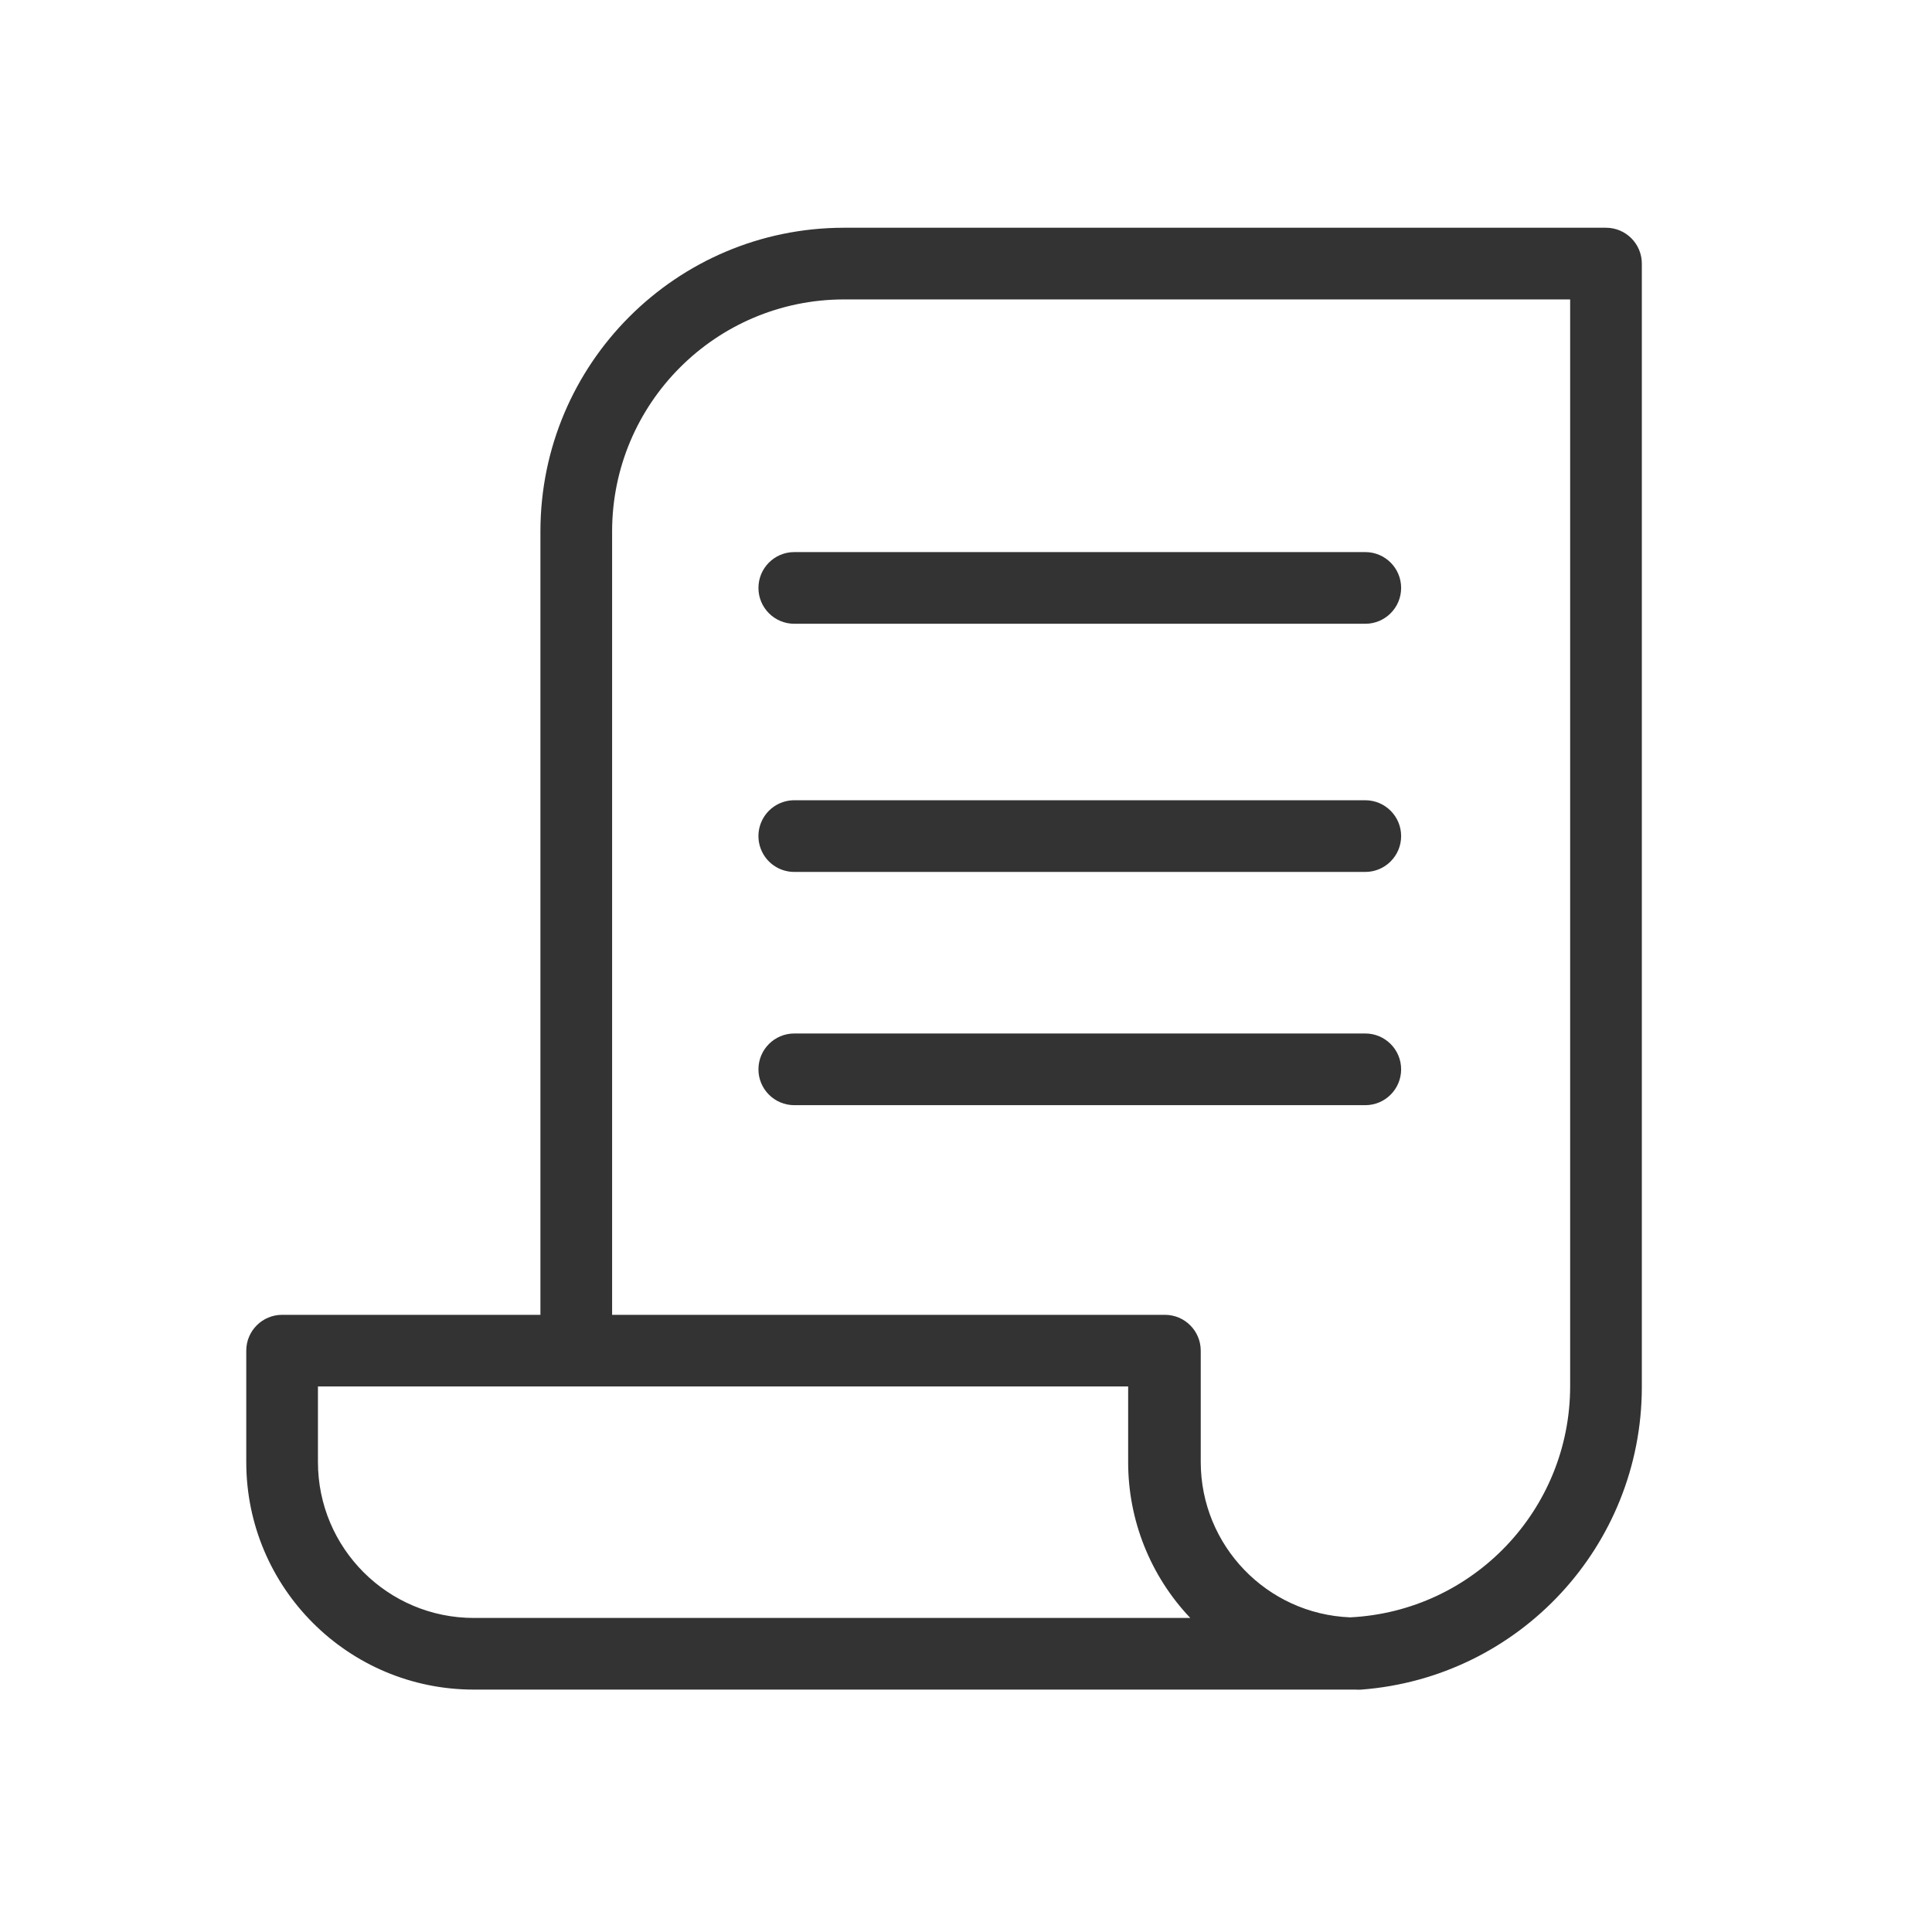 <?xml version="1.0" encoding="UTF-8"?>
<svg width="58px" height="58px" viewBox="0 0 58 58" version="1.1" xmlns="http://www.w3.org/2000/svg" xmlns:xlink="http://www.w3.org/1999/xlink">
    <!-- Generator: Sketch 64 (93537) - https://sketch.com -->
    <title>32</title>
    <desc>Created with Sketch.</desc>
    <g id="关于我们" stroke="none" stroke-width="1" fill="none" fill-rule="evenodd">
        <g id="首页-220309" transform="translate(-711, -1883)">
            <g id="公司介绍" transform="translate(0, 1640)">
                <g id="4大图标01" transform="translate(360, 243)">
                    <g id="编组-3备份" transform="translate(300, 0)">
                        <g id="编组-5备份" transform="translate(51, 0)">
                            <g id="编组-16">
                                <rect id="矩形" x="0" y="0" width="58" height="58"></rect>
                                <g id="21122006" transform="translate(3, 3)" fill-rule="nonzero">
                                    <rect id="矩形" x="0" y="0" width="52" height="52"></rect>
                                    <path d="M45.213,3.837 C45.807,3.837 46.289,4.319 46.289,4.913 L46.289,4.913 L46.289,38.65 C46.28,43.408 42.614,47.359 37.87,47.723 C37.814,47.728 37.757,47.728 37.7,47.723 L37.7,47.723 L11.225,47.723 C7.452,47.723 4.393,44.665 4.393,40.892 L4.393,40.892 L4.393,37.548 C4.393,36.953 4.875,36.472 5.469,36.472 L5.469,36.472 L13.224,36.472 L13.224,12.946 C13.229,7.921 17.299,3.847 22.324,3.837 L22.324,3.837 Z M30.868,38.623 L6.545,38.623 L6.545,40.892 C6.545,43.476 8.64,45.572 11.225,45.572 L11.225,45.572 L32.733,45.572 C31.533,44.309 30.866,42.633 30.868,40.892 L30.868,40.892 L30.868,38.623 Z M44.137,5.989 L22.324,5.989 C18.487,5.999 15.381,9.109 15.376,12.946 L15.376,12.946 L15.376,36.472 L31.971,36.472 C32.565,36.472 33.047,36.953 33.047,37.548 L33.047,37.548 L33.047,40.892 C33.05,43.396 35.027,45.453 37.53,45.554 C41.226,45.372 44.132,42.325 44.137,38.623 L44.137,38.623 L44.137,5.989 Z M37.987,28.026 C38.581,28.026 39.063,28.508 39.063,29.102 C39.063,29.696 38.581,30.178 37.987,30.178 L20.845,30.178 C20.251,30.178 19.769,29.696 19.769,29.102 C19.769,28.508 20.251,28.026 20.845,28.026 L37.987,28.026 Z M37.987,21.024 C38.581,21.024 39.063,21.506 39.063,22.1 C39.063,22.694 38.581,23.176 37.987,23.176 L20.845,23.176 C20.46,23.176 20.105,22.971 19.913,22.638 C19.721,22.305 19.721,21.895 19.913,21.562 C20.105,21.229 20.46,21.024 20.845,21.024 L37.987,21.024 Z M37.987,13.574 C38.581,13.574 39.063,14.055 39.063,14.65 C39.063,15.244 38.581,15.726 37.987,15.726 L20.845,15.726 C20.251,15.726 19.769,15.244 19.769,14.65 C19.769,14.055 20.251,13.574 20.845,13.574 L37.987,13.574 Z" id="形状结合" fill="#333333"></path>
                                </g>
                            </g>
                        </g>
                    </g>
                </g>
            </g>
        </g>
    </g>
</svg>